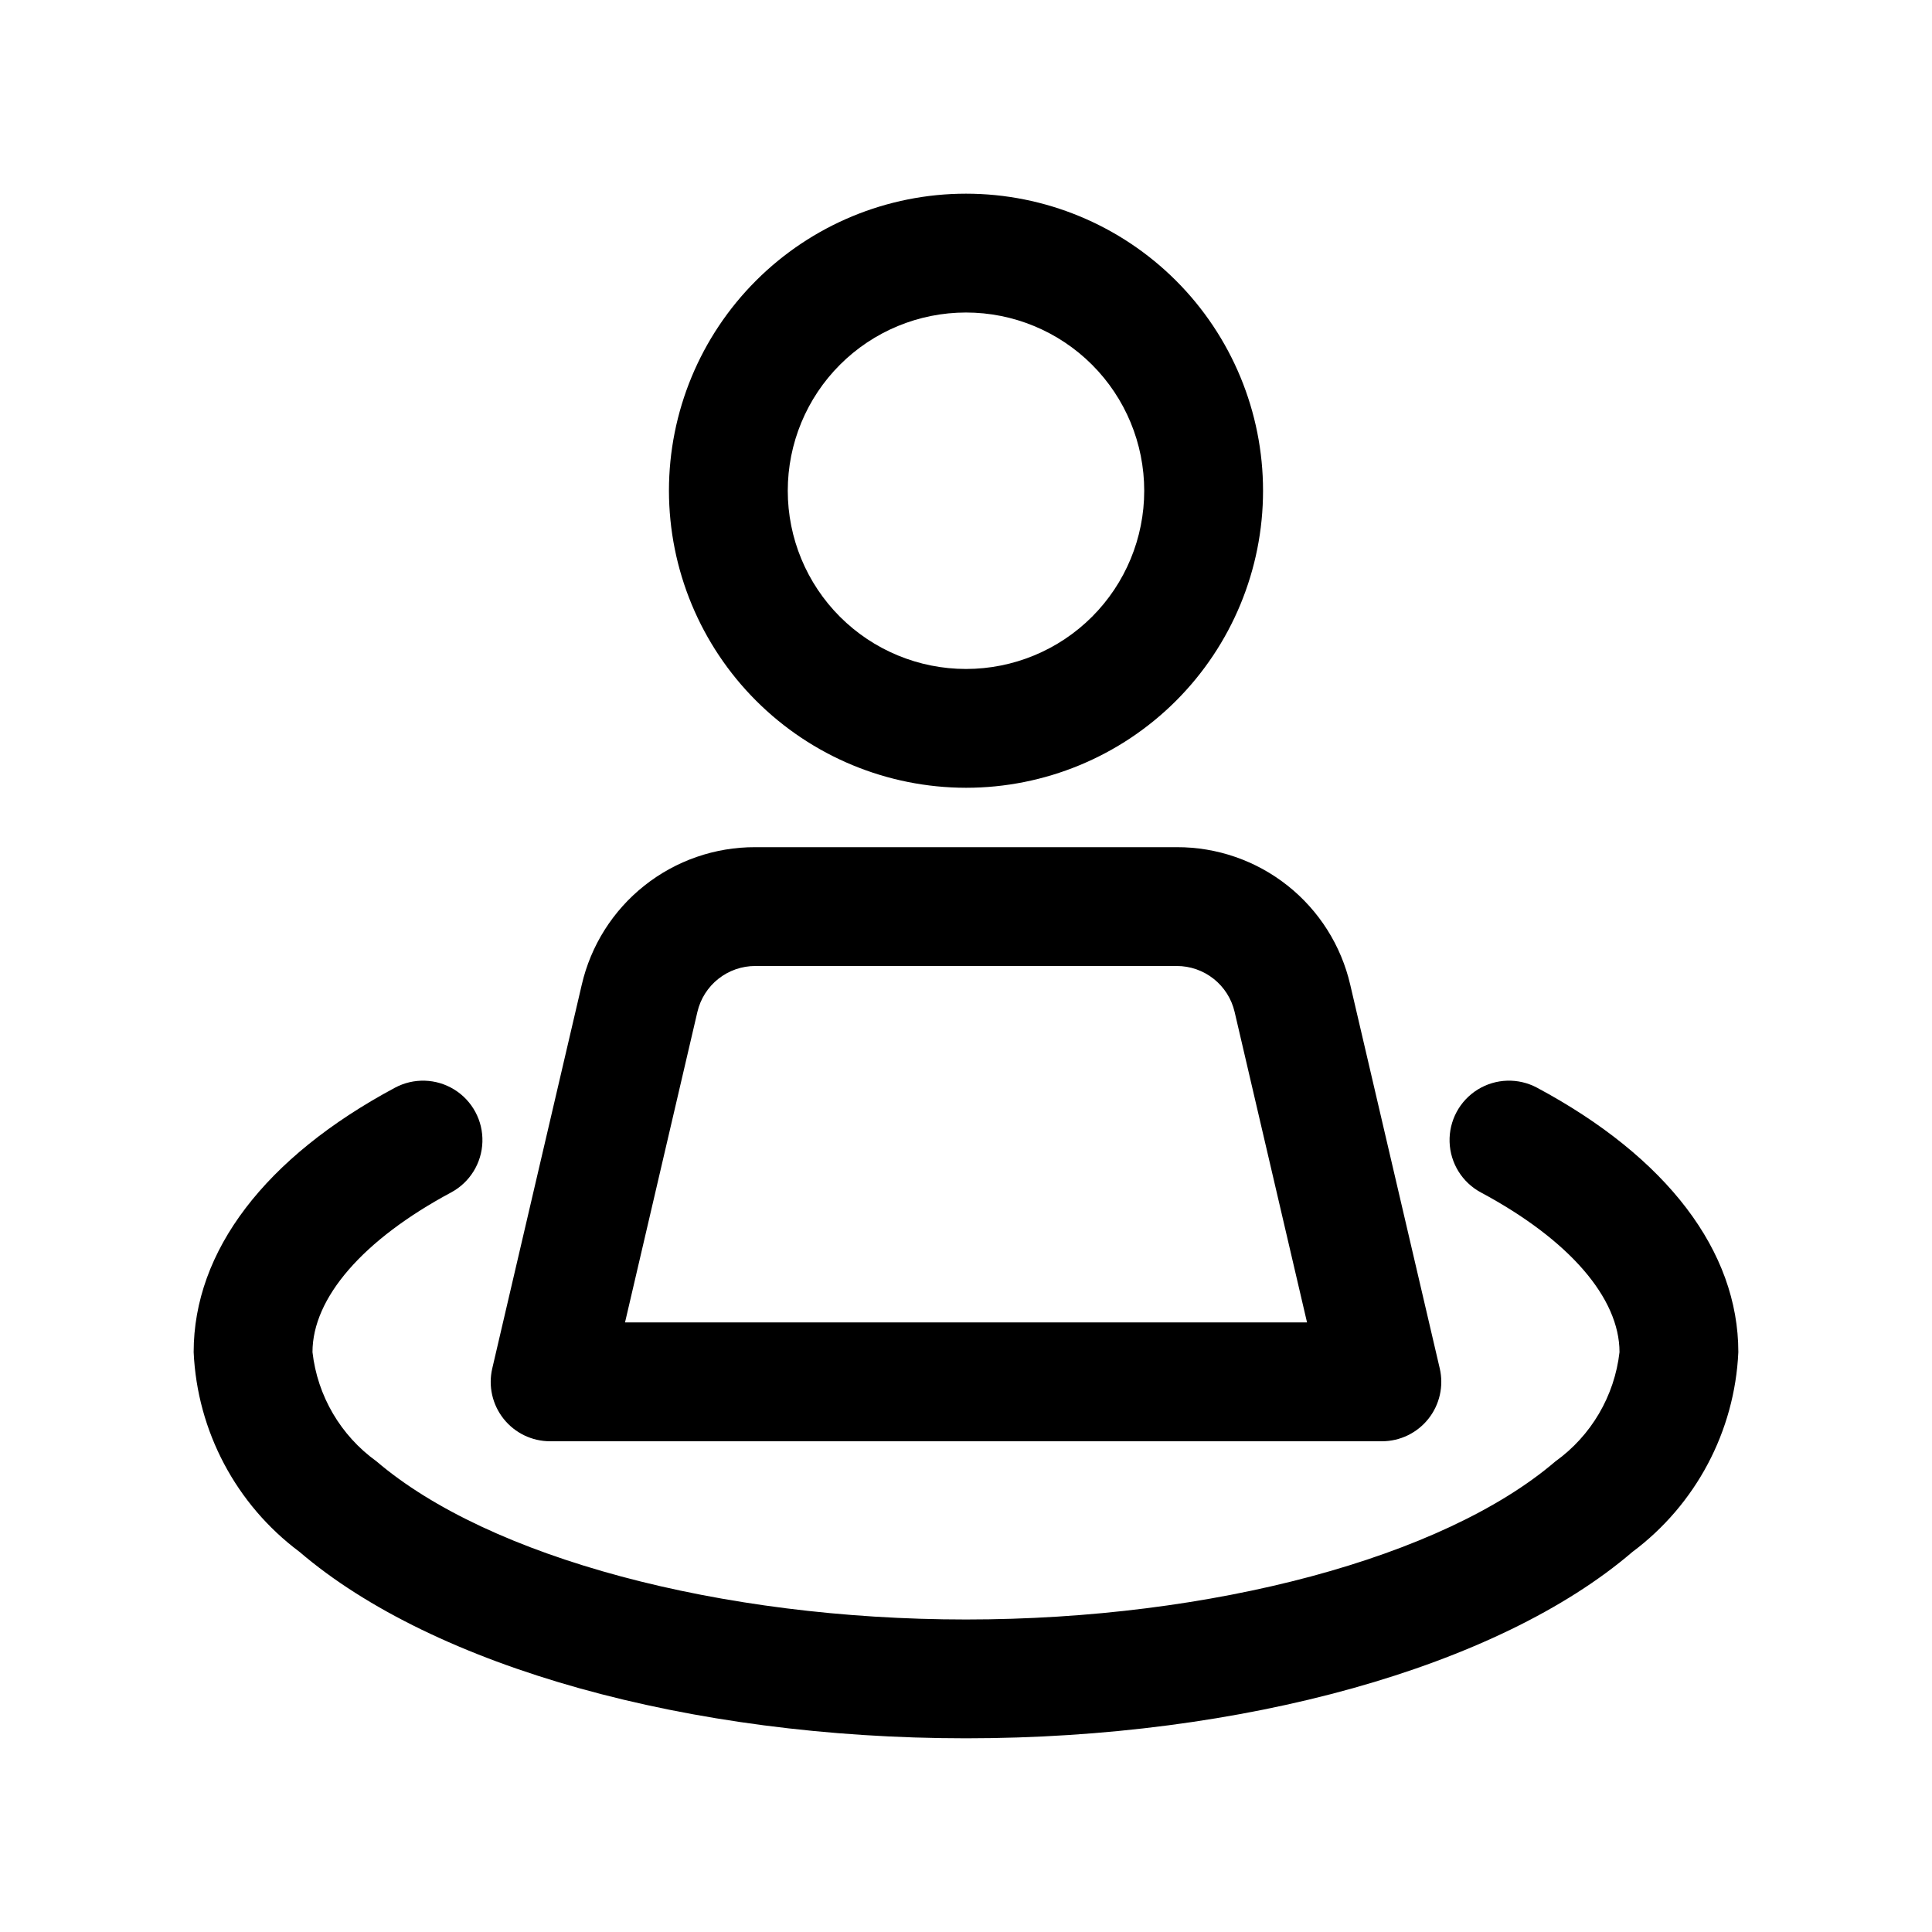 <?xml version="1.0" encoding="UTF-8"?>
<!-- Uploaded to: ICON Repo, www.svgrepo.com, Generator: ICON Repo Mixer Tools -->
<svg fill="#000000" width="800px" height="800px" version="1.1" viewBox="144 144 512 512" xmlns="http://www.w3.org/2000/svg">
 <g>
  <path d="m400 352.77c20.875 0 40.898-8.293 55.664-23.055 14.762-14.766 23.055-34.785 23.055-55.664s-8.293-40.902-23.055-55.664c-14.766-14.762-34.789-23.059-55.664-23.059-20.879 0-40.902 8.297-55.664 23.059-14.766 14.762-23.059 34.785-23.059 55.664 0.027 20.871 8.328 40.879 23.086 55.637 14.758 14.758 34.766 23.059 55.637 23.082zm0-125.95c12.523 0 24.539 4.977 33.398 13.836 8.855 8.855 13.832 20.871 13.832 33.398s-4.977 24.539-13.832 33.398c-8.859 8.855-20.875 13.832-33.398 13.832-12.527 0-24.543-4.977-33.398-13.832-8.859-8.859-13.836-20.871-13.836-33.398s4.977-24.543 13.836-33.398c8.855-8.859 20.871-13.836 33.398-13.836z"/>
  <path d="m289.79 525.95h220.42c4.805 0.004 9.344-2.191 12.332-5.953 2.988-3.762 4.094-8.684 3.004-13.363l-23.711-101.63c-2.394-10.398-8.25-19.676-16.609-26.305-8.359-6.633-18.727-10.227-29.395-10.188h-111.66c-10.672-0.039-21.039 3.555-29.398 10.188-8.359 6.629-14.215 15.906-16.609 26.305l-23.707 101.63c-1.094 4.68 0.012 9.602 3 13.363 2.988 3.762 7.527 5.957 12.332 5.953zm39.031-113.8c0.809-3.461 2.769-6.547 5.555-8.754 2.789-2.207 6.238-3.406 9.797-3.398h111.66c3.555-0.008 7.008 1.191 9.793 3.398 2.789 2.207 4.746 5.293 5.555 8.754l19.195 82.309h-180.74z"/>
  <path d="m223.34 555.23c35.629 30.543 103.31 49.438 176.66 49.438s141.04-18.895 176.59-49.375h-0.004c16.828-12.551 27.137-31.988 28.09-52.961 0-26.766-18.895-51.625-53.34-70.078-4.961-2.656-10.961-2.469-15.742 0.496-4.777 2.965-7.613 8.258-7.438 13.879 0.18 5.625 3.34 10.723 8.301 13.383 23.332 12.5 36.73 27.93 36.73 42.32-1.324 11.625-7.5 22.145-17.004 28.969-29.711 25.441-91 41.879-156.18 41.879s-126.47-16.438-156.26-41.941h-0.004c-9.465-6.816-15.613-17.316-16.926-28.906 0-14.391 13.398-29.82 36.73-42.32 4.961-2.66 8.125-7.758 8.301-13.383 0.18-5.621-2.656-10.914-7.438-13.879s-10.781-3.152-15.738-0.496c-34.449 18.453-53.344 43.312-53.344 70.078 0.941 20.938 11.223 40.352 28.012 52.898z"/>
 </g>
</svg>